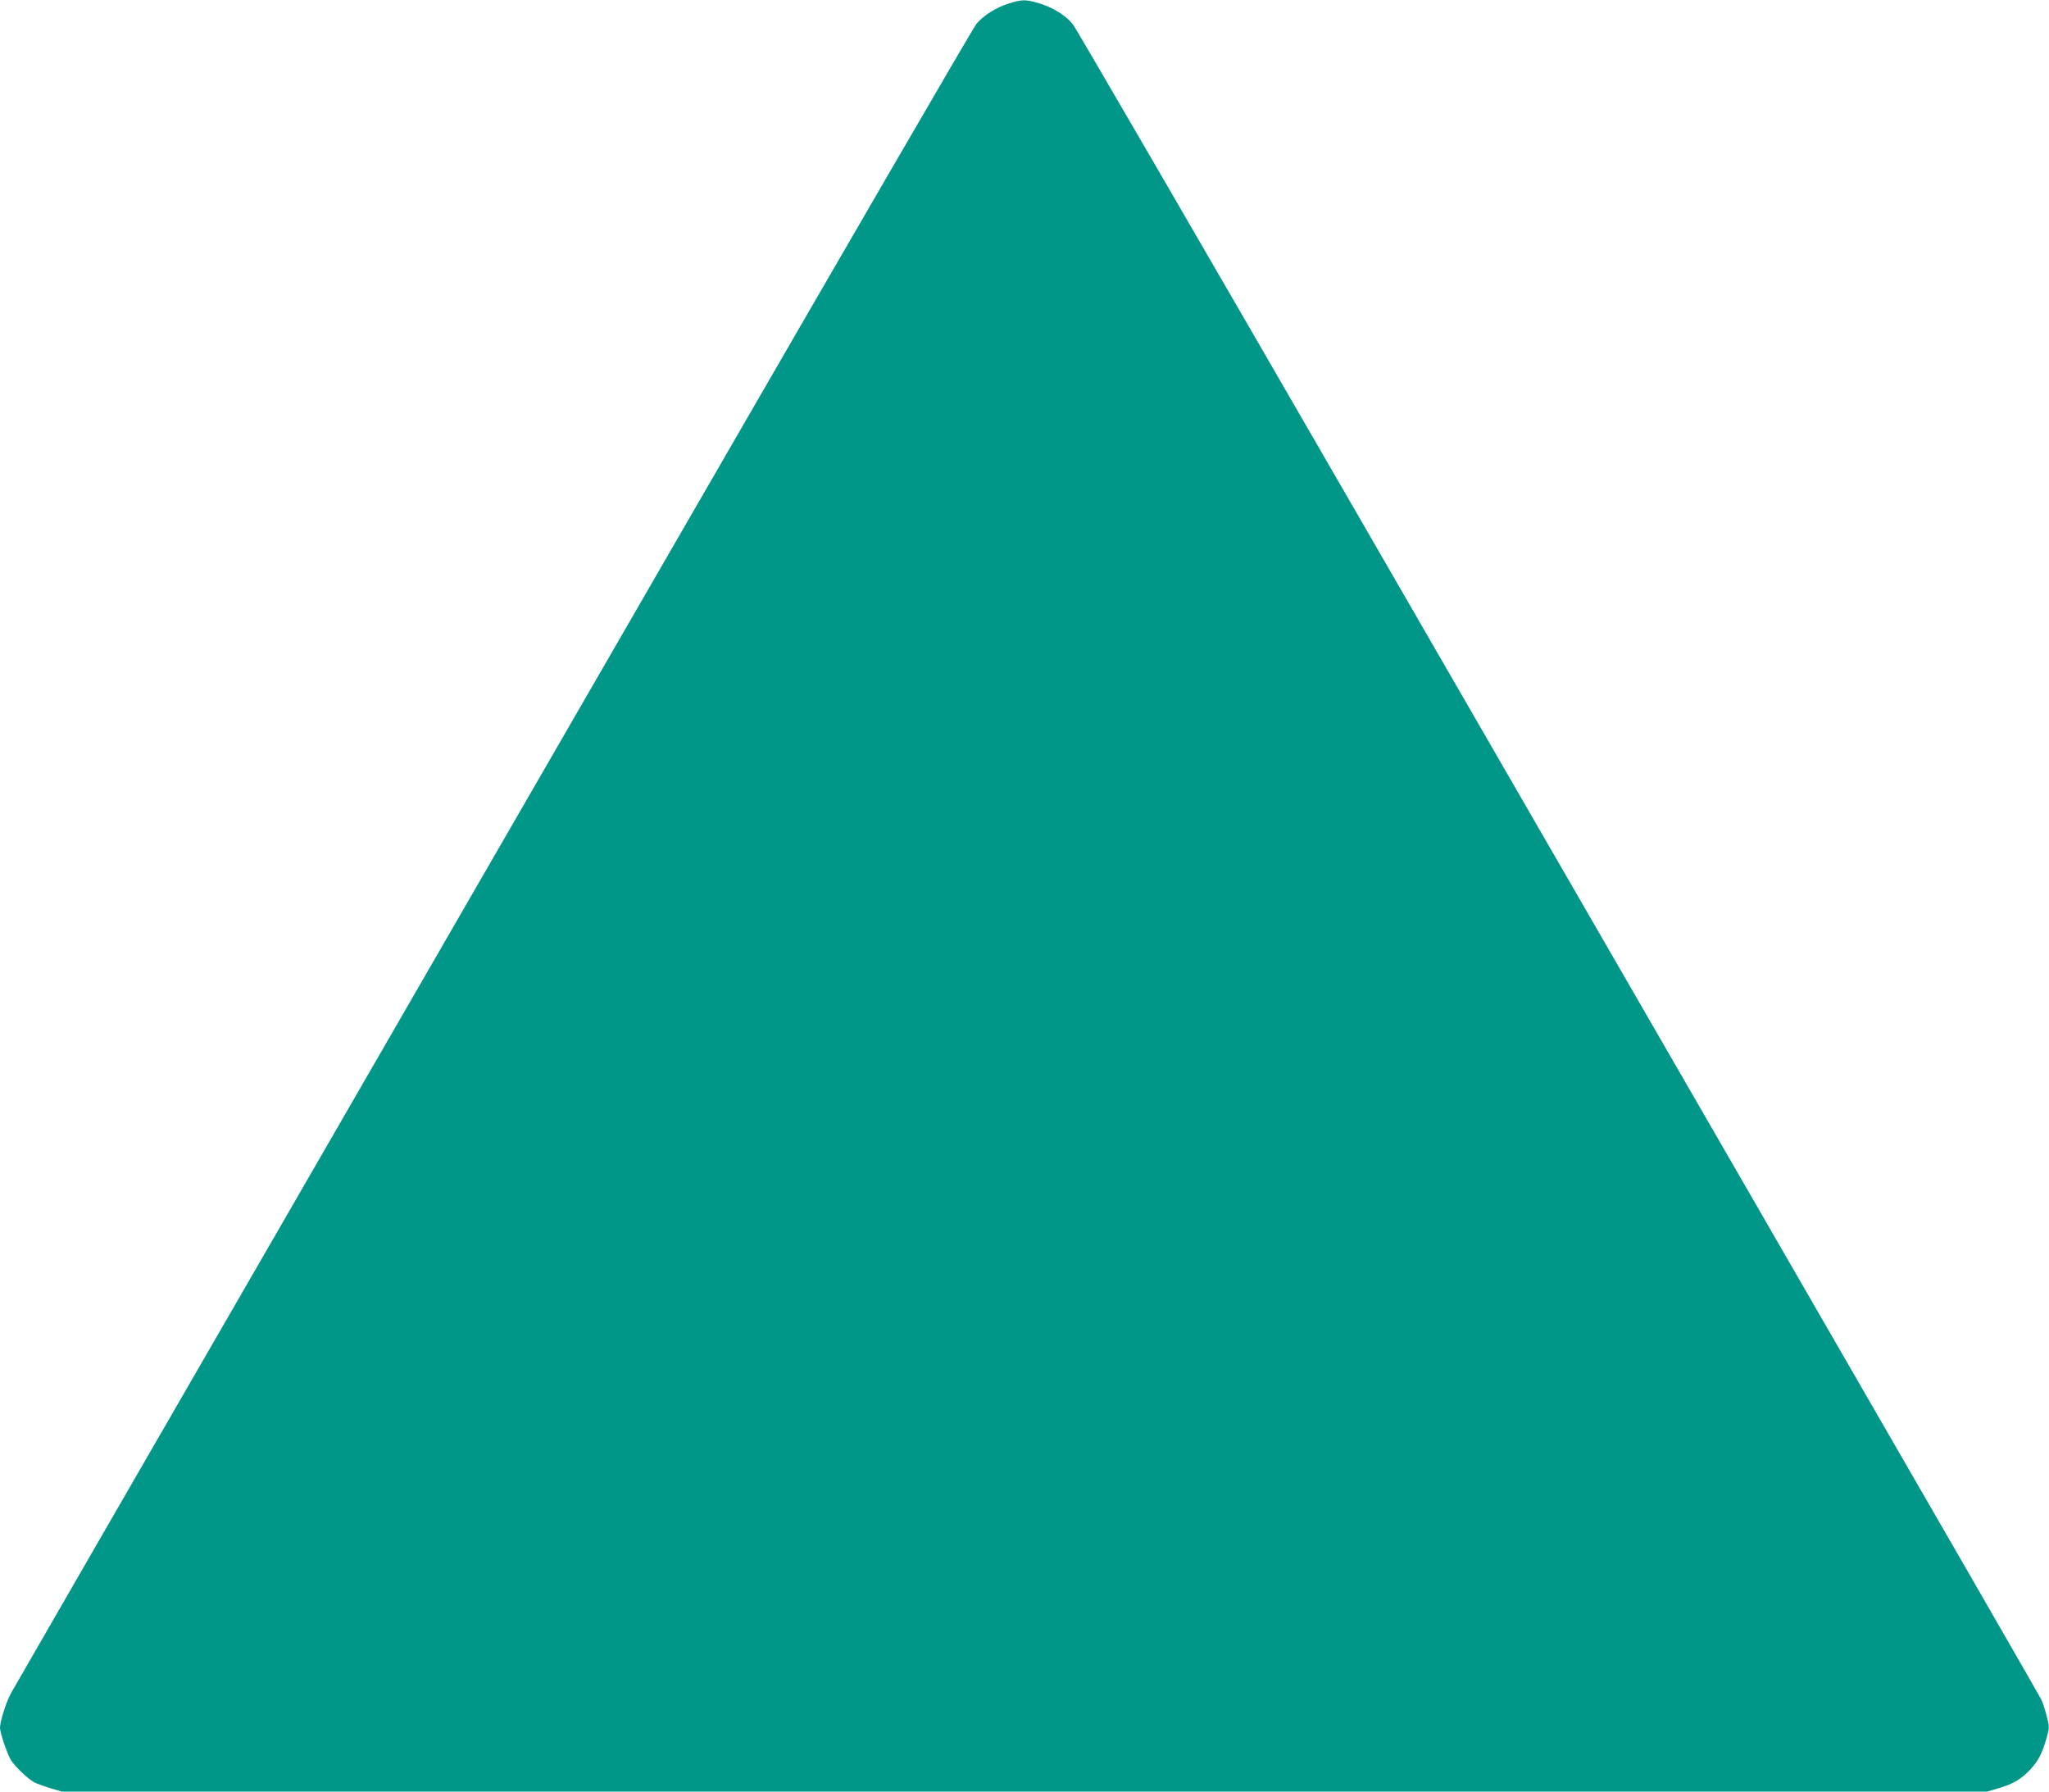 <?xml version="1.0" standalone="no"?>
<!DOCTYPE svg PUBLIC "-//W3C//DTD SVG 20010904//EN"
 "http://www.w3.org/TR/2001/REC-SVG-20010904/DTD/svg10.dtd">
<svg version="1.0" xmlns="http://www.w3.org/2000/svg"
 width="1280pt" height="1119pt" viewBox="0 0 1280 1119"
 preserveAspectRatio="xMidYMid meet">
<g transform="translate(0,1119) scale(0.1,-0.1)"
fill="#009688" stroke="none">
<path d="M6305 11169 c-82 -25 -161 -75 -206 -129 -20 -25 -825 -1411 -1789
-3080 -964 -1669 -1995 -3453 -2290 -3965 -1154 -1998 -1919 -3322 -1949
-3376 -32 -57 -71 -180 -71 -221 1 -33 45 -163 69 -202 26 -41 108 -119 147
-139 16 -8 61 -24 100 -36 l71 -21 6013 0 6013 0 71 21 c93 27 141 56 200 118
51 56 74 101 102 200 17 61 17 66 -1 135 -10 39 -25 85 -33 101 -14 28 -525
915 -1917 3325 -326 564 -1381 2391 -2345 4060 -964 1669 -1769 3055 -1789
3080 -47 56 -126 105 -212 130 -80 24 -106 24 -184 -1z"/>
</g>
</svg>
